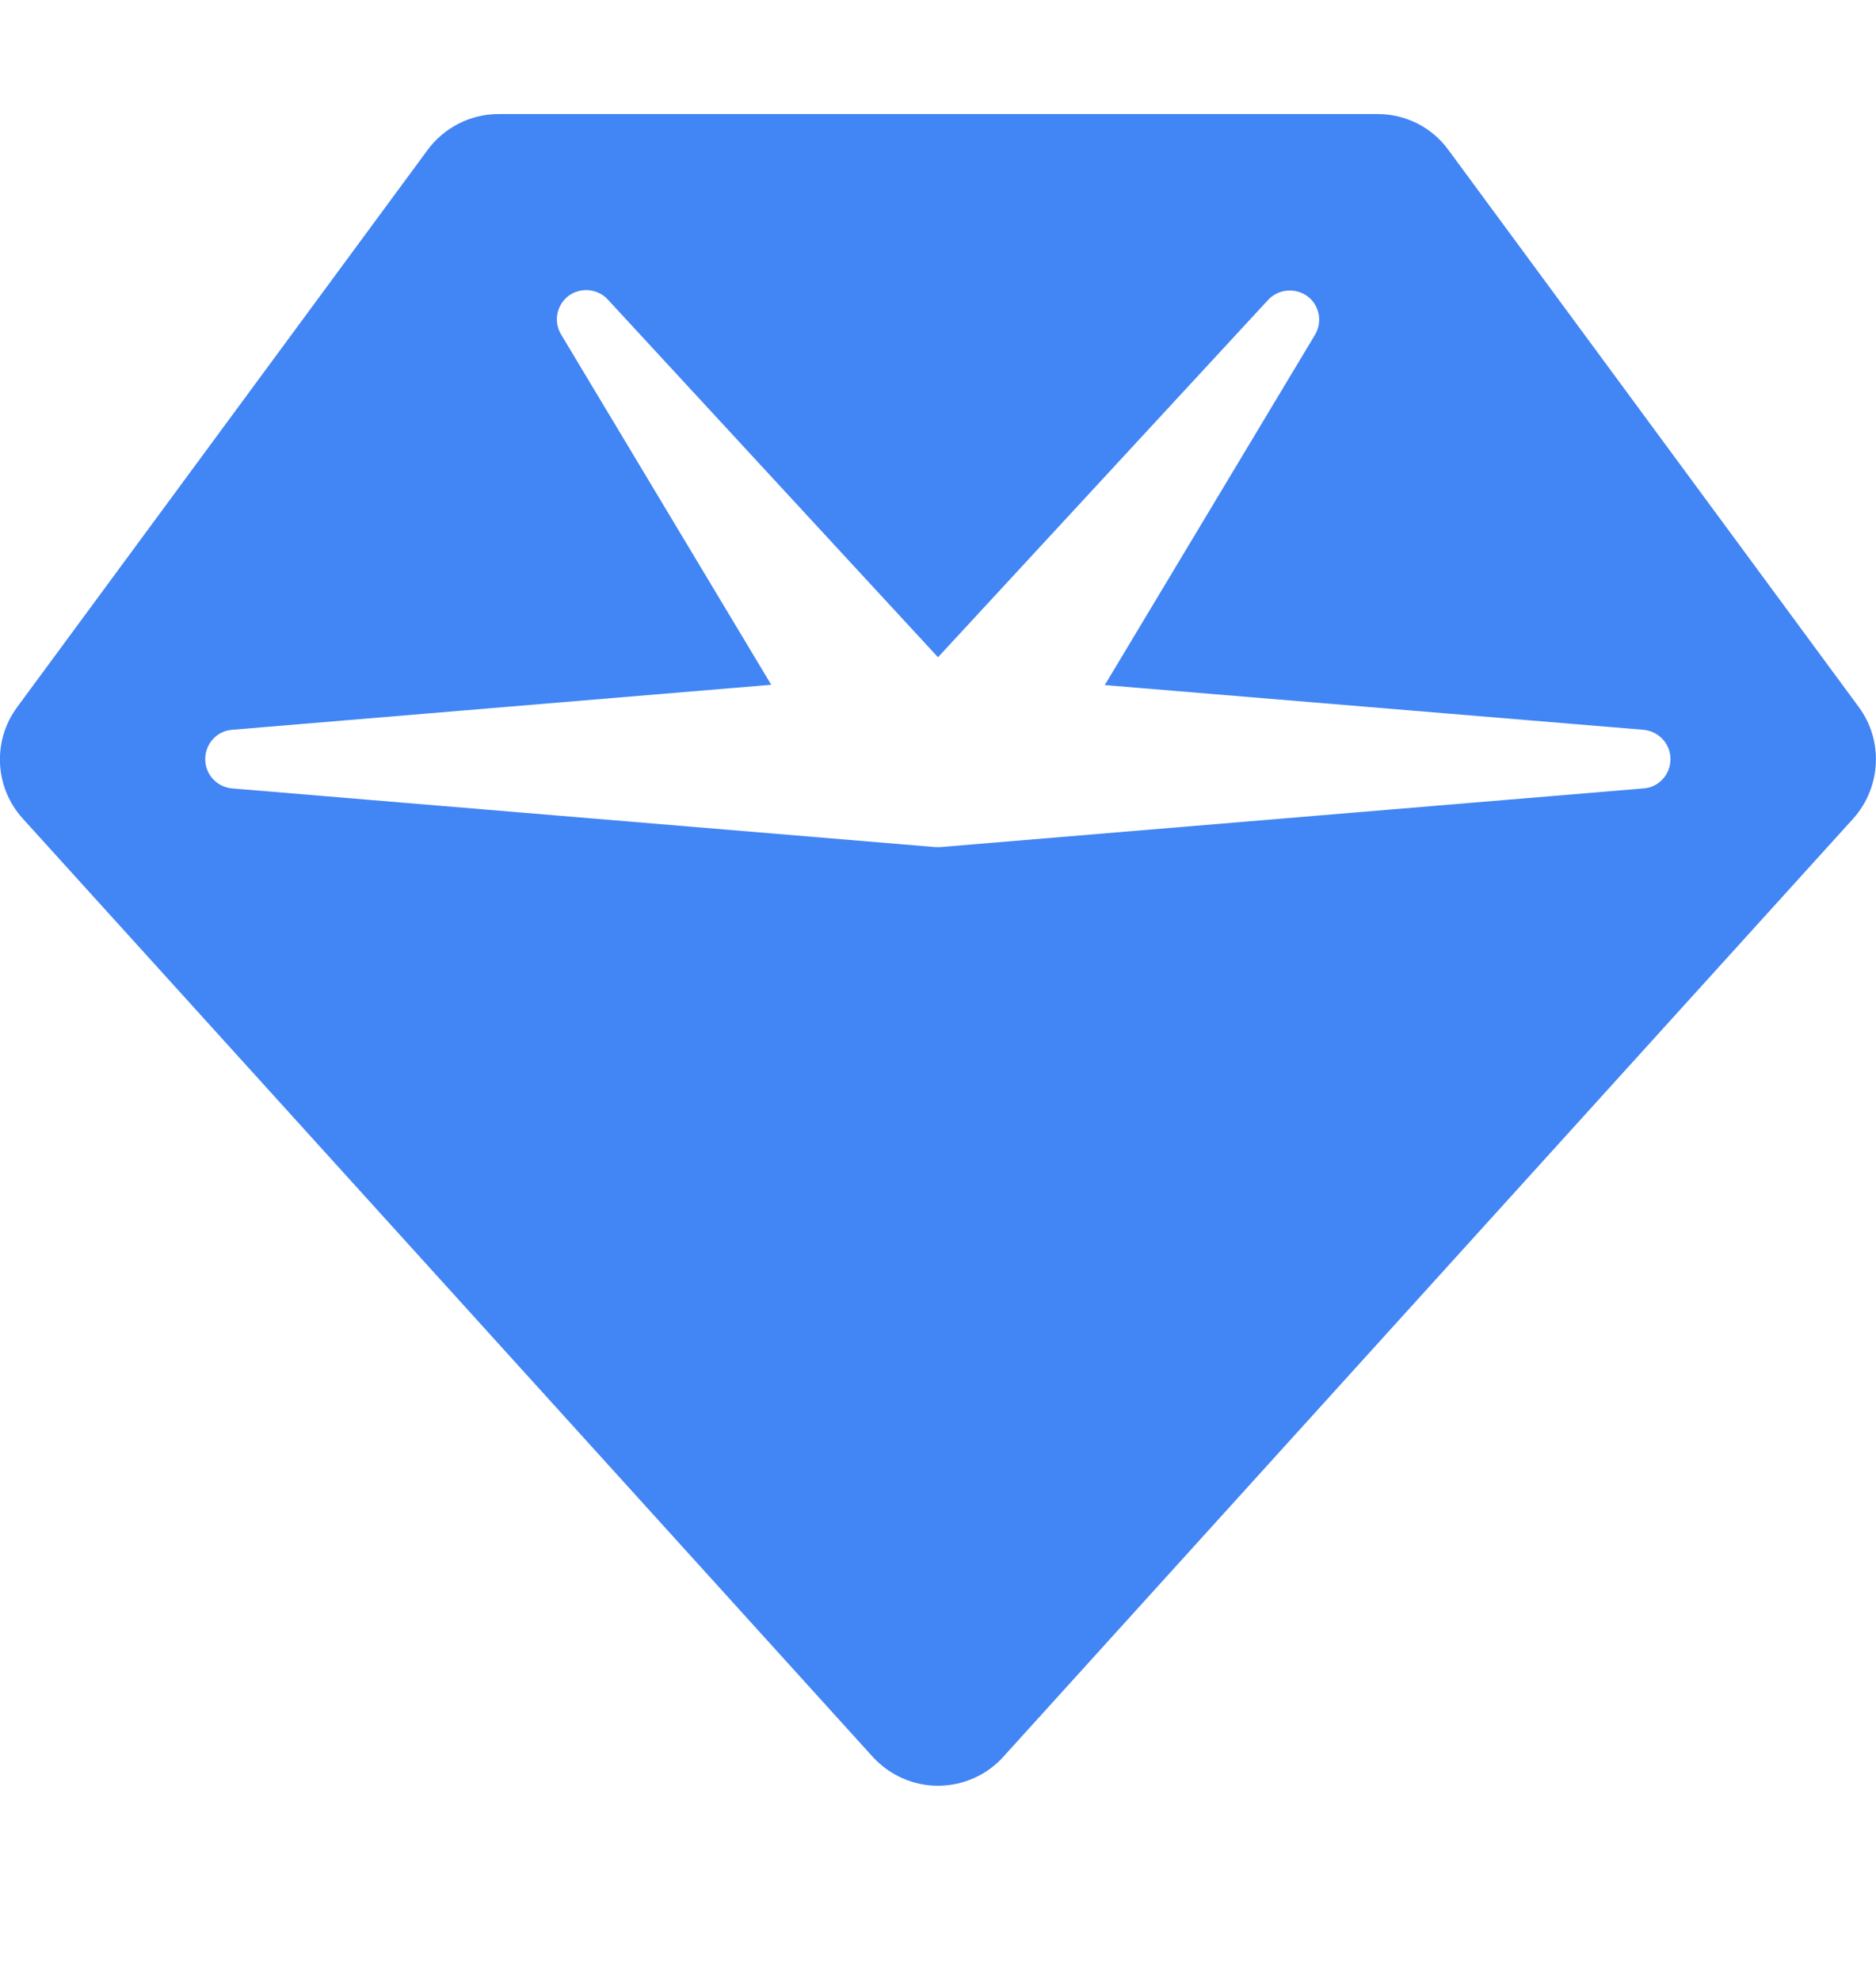 <svg xmlns="http://www.w3.org/2000/svg" fill="none" viewBox="0 0 18 19" height="19" width="18">
<g clip-path="url(#clip0_1393_499)">
<g clip-path="url(#clip1_1393_499)">
<path fill="#4285F4" d="M4.103 1.438C4.261 1.224 4.514 1.094 4.781 1.094H13.219C13.486 1.094 13.739 1.22 13.897 1.438L17.835 6.782C18.074 7.105 18.049 7.552 17.782 7.851L9.626 16.851C9.468 17.027 9.239 17.128 9 17.128C8.761 17.128 8.536 17.027 8.374 16.851L0.218 7.851C-0.053 7.552 -0.074 7.105 0.165 6.782L4.103 1.438ZM5.456 2.837C5.34 2.925 5.309 3.084 5.383 3.207L7.4 6.568L2.225 7C2.081 7.011 1.969 7.134 1.969 7.281C1.969 7.429 2.081 7.548 2.225 7.562L8.975 8.125C8.99 8.125 9.007 8.125 9.021 8.125L15.771 7.562C15.915 7.552 16.028 7.429 16.028 7.281C16.028 7.134 15.915 7.014 15.771 7L10.6 6.571L12.618 3.21C12.691 3.087 12.66 2.925 12.544 2.841C12.428 2.757 12.266 2.771 12.168 2.876L9 6.304L5.832 2.873C5.734 2.767 5.572 2.753 5.456 2.837Z"></path>
</g>
</g>
<defs>
<clipPath id="clip0_1393_499">
<rect transform="translate(0 0.25)" fill="white" height="18" width="18"></rect>
</clipPath>
<clipPath id="clip1_1393_499">
<path fill="white" d="M0 0.25H18V18.25H0V0.25Z"></path>
</clipPath>
</defs>
</svg>
